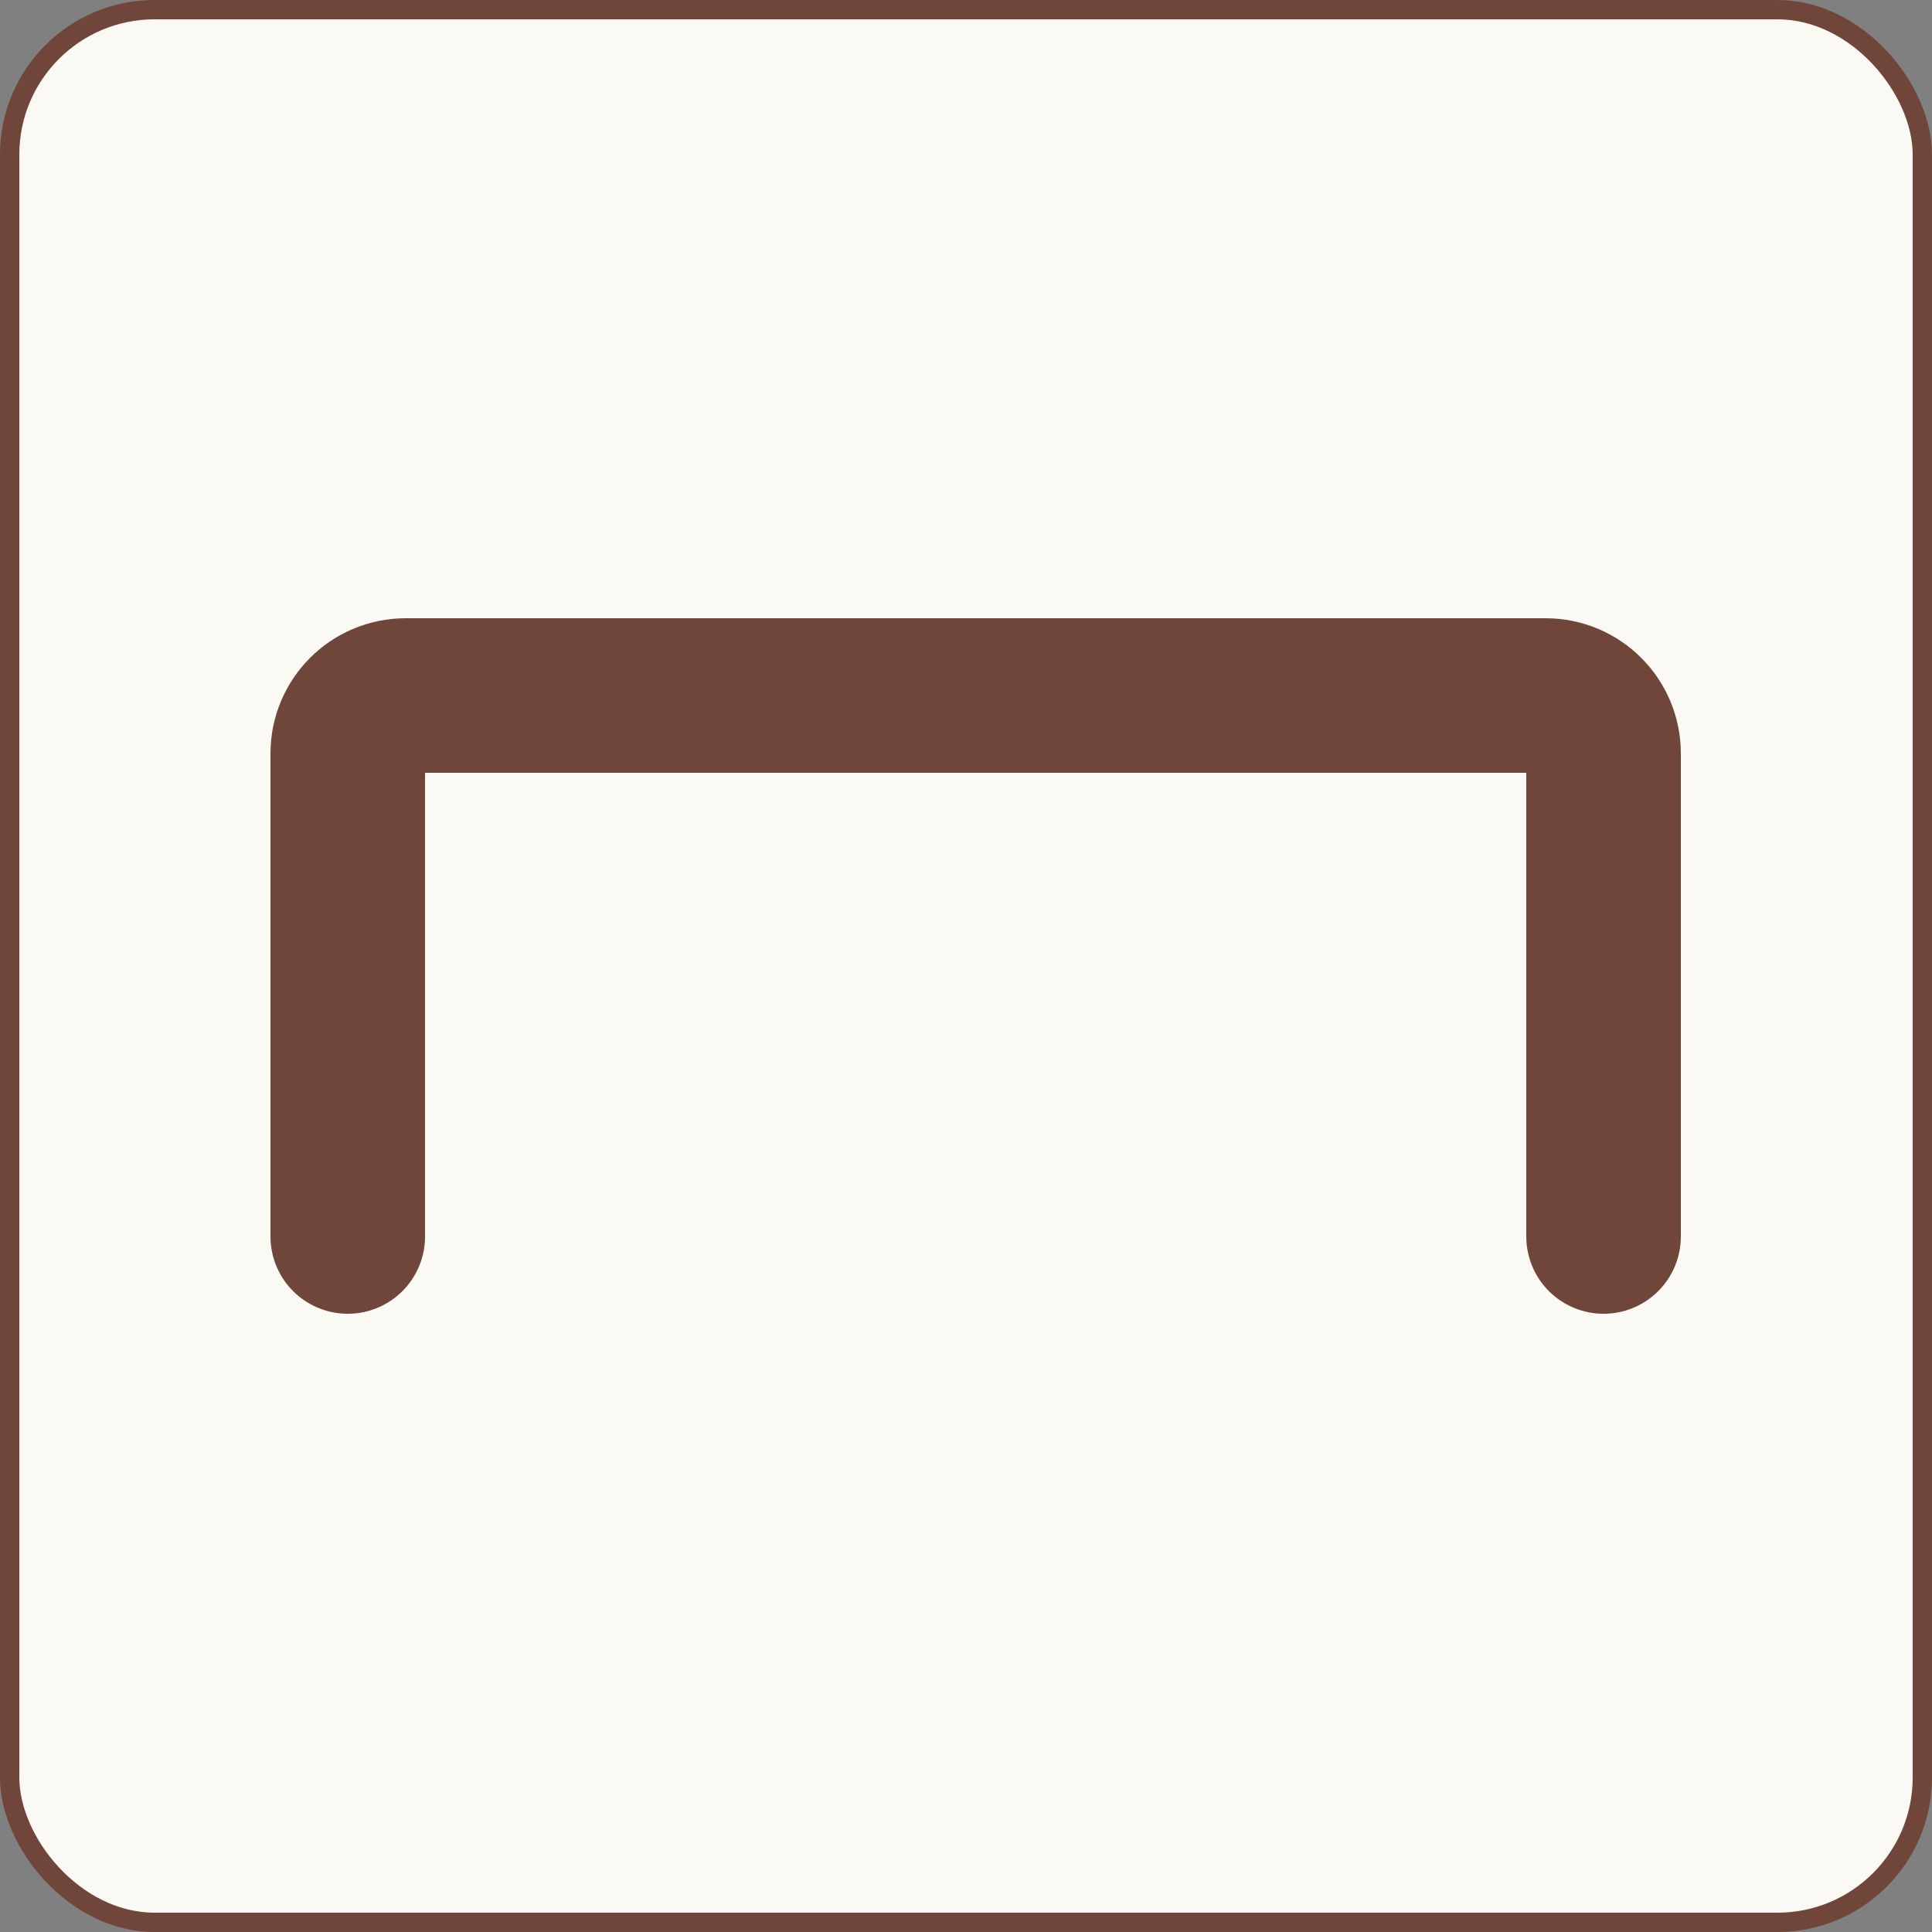 <svg width="100" height="100" viewBox="0 0 100 100" fill="none" xmlns="http://www.w3.org/2000/svg">
<rect x="0" y="0" width="100" height="100" fill="#808080" stroke="none"/>
<rect x="0.5" y="0.5" width="99" height="99" rx="7.5" fill="#FBF9F4"/>
<rect x="0.5" y="0.5" width="99" height="99" rx="7.5" stroke="#70453A"/>
<path d="M18 64V39C18 37.343 19.343 36 21 36H80C81.657 36 83 37.343 83 39V64" stroke="#70453A" stroke-width="8" stroke-linecap="round"/>
</svg>
